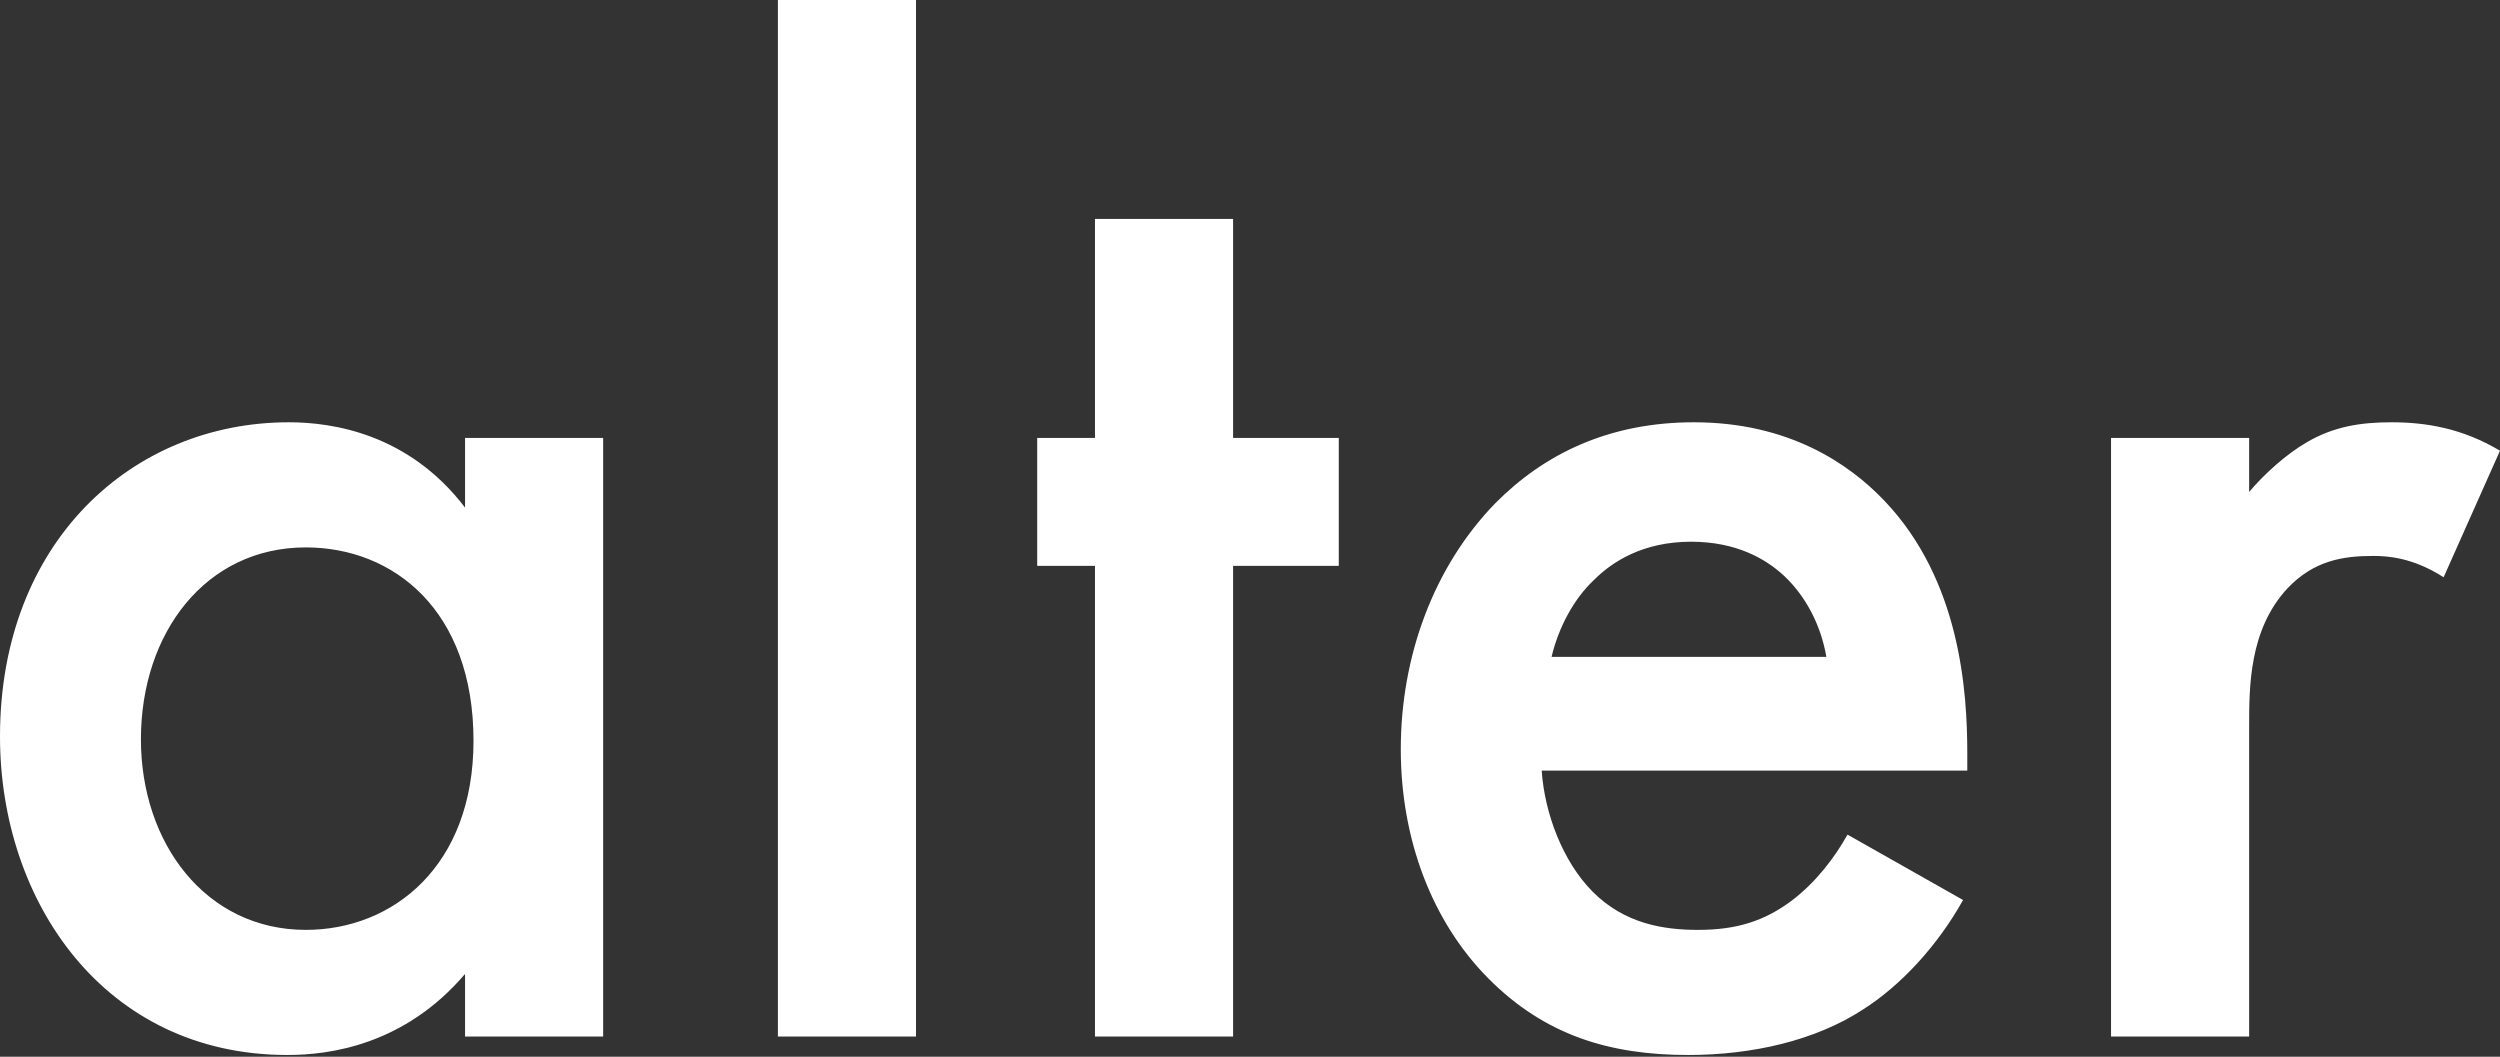 <?xml version="1.0" encoding="UTF-8"?> <svg xmlns="http://www.w3.org/2000/svg" width="414" height="175" viewBox="0 0 414 175" fill="none"><rect x="0" y="0" width="414" height="175" fill="#333333" stroke="none"/> <path fill-rule="evenodd" clip-rule="evenodd" d="M77.012 84.057V72.52H99.882V171.646H77.012V161.286C66.977 173.059 54.608 174.707 47.607 174.707C17.269 174.707 0 149.278 0 121.965C0 89.708 21.937 69.93 47.841 69.93C55.075 69.93 67.677 71.814 77.012 84.057ZM50.641 90.65C34.072 90.65 23.337 104.777 23.337 122.436C23.337 139.624 34.072 153.987 50.641 153.987C65.11 153.987 78.412 143.392 78.412 122.672C78.412 101.01 65.11 90.65 50.641 90.65ZM128.82 0H151.69V171.646H128.82V0ZM221.701 93.711H204.199V171.646H181.328V93.711H171.76V72.52H181.328V36.26H204.199V72.52H221.701V93.711ZM305.948 138.212L325.084 149.042C320.884 156.577 314.816 163.17 308.515 167.172C300.58 172.352 290.079 174.707 279.577 174.707C266.508 174.707 255.773 171.411 246.438 161.992C237.104 152.574 231.97 138.918 231.97 124.084C231.97 108.78 237.337 93.946 247.605 83.351C255.773 75.11 266.508 69.93 280.511 69.93C296.146 69.93 306.181 76.758 312.015 82.88C324.617 96.065 325.784 114.431 325.784 124.791V127.616H255.307C255.773 134.68 258.807 142.685 263.708 147.63C269.075 153.045 275.61 153.987 281.211 153.987C287.512 153.987 292.179 152.574 296.846 149.042C300.814 145.982 303.848 141.979 305.948 138.212ZM256.94 108.78H302.447C301.514 103.364 298.947 98.655 295.446 95.359C292.412 92.534 287.512 89.708 280.044 89.708C272.109 89.708 266.975 93.004 263.941 96.065C260.674 99.126 258.107 103.835 256.94 108.78ZM349.588 171.646V72.52H372.458V81.467C375.025 78.406 378.759 75.11 382.026 73.226C386.46 70.636 390.894 69.93 396.029 69.93C401.629 69.93 407.697 70.872 413.998 74.639L404.663 95.594C399.529 92.298 395.328 92.063 392.995 92.063C388.094 92.063 383.193 92.769 378.759 97.478C372.458 104.306 372.458 113.724 372.458 120.317V171.646H349.588Z" fill="white"></path> </svg> 